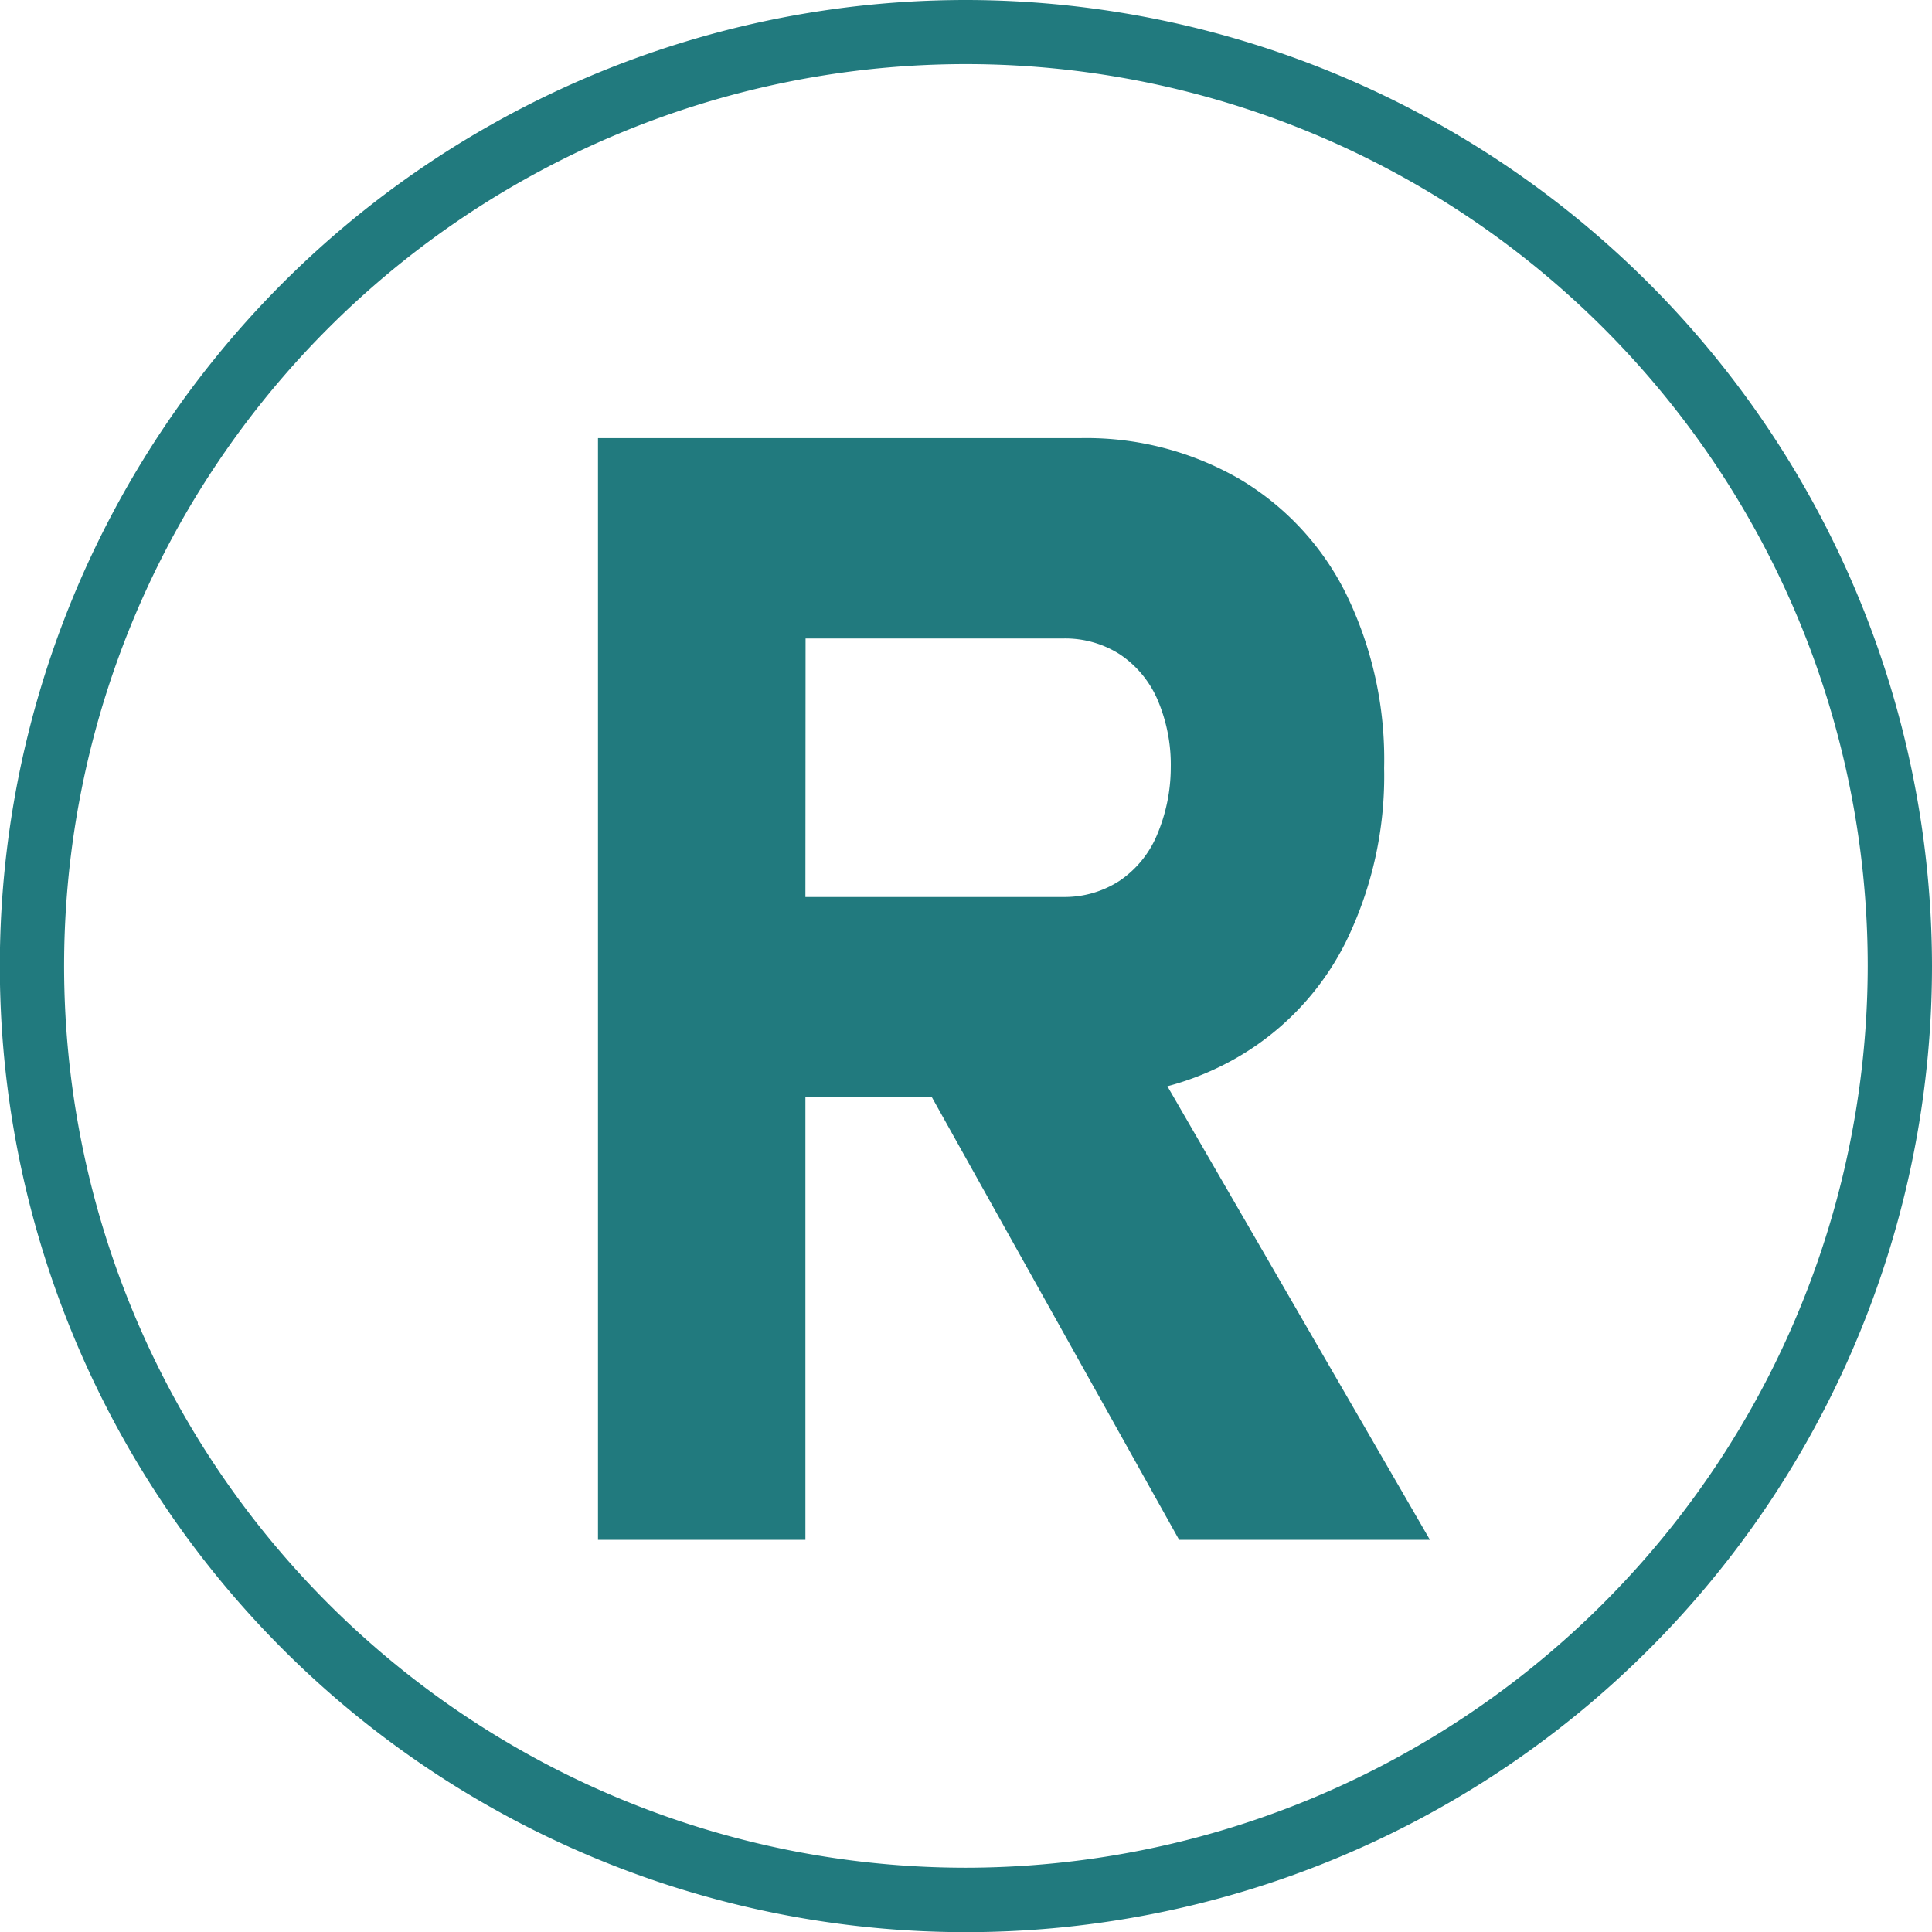 <svg xmlns="http://www.w3.org/2000/svg" viewBox="0 0 120.25 120.25"><defs><style>.cls-1{fill:#217a7e;}</style></defs><g id="Layer_2" data-name="Layer 2"><g id="Layer_1-2" data-name="Layer 1"><path class="cls-1" d="M77.14,65.74a17.14,17.14,0,0,0,6.66-7.18A23.46,23.46,0,0,0,86.15,47.8,23.46,23.46,0,0,0,83.8,37a17.15,17.15,0,0,0-6.64-7.18,19.07,19.07,0,0,0-9.94-2.55h-30V95.84H50.13V68.29H58L73.39,95.84H89L72.66,67.61A17.84,17.84,0,0,0,77.14,65.74Zm-27-26H66.19a6.29,6.29,0,0,1,3.53,1,6.47,6.47,0,0,1,2.33,2.82,10.28,10.28,0,0,1,.82,4.24A10.79,10.79,0,0,1,72,52a6.43,6.43,0,0,1-2.33,2.83,6.27,6.27,0,0,1-3.48,1H50.13Z"/><path class="cls-1" d="M60.12,0a60.13,60.13,0,1,0,60.13,60.12A60.19,60.19,0,0,0,60.12,0Zm0,116.25a56.13,56.13,0,1,1,56.13-56.13A56.19,56.19,0,0,1,60.12,116.25Z"/></g></g></svg>
